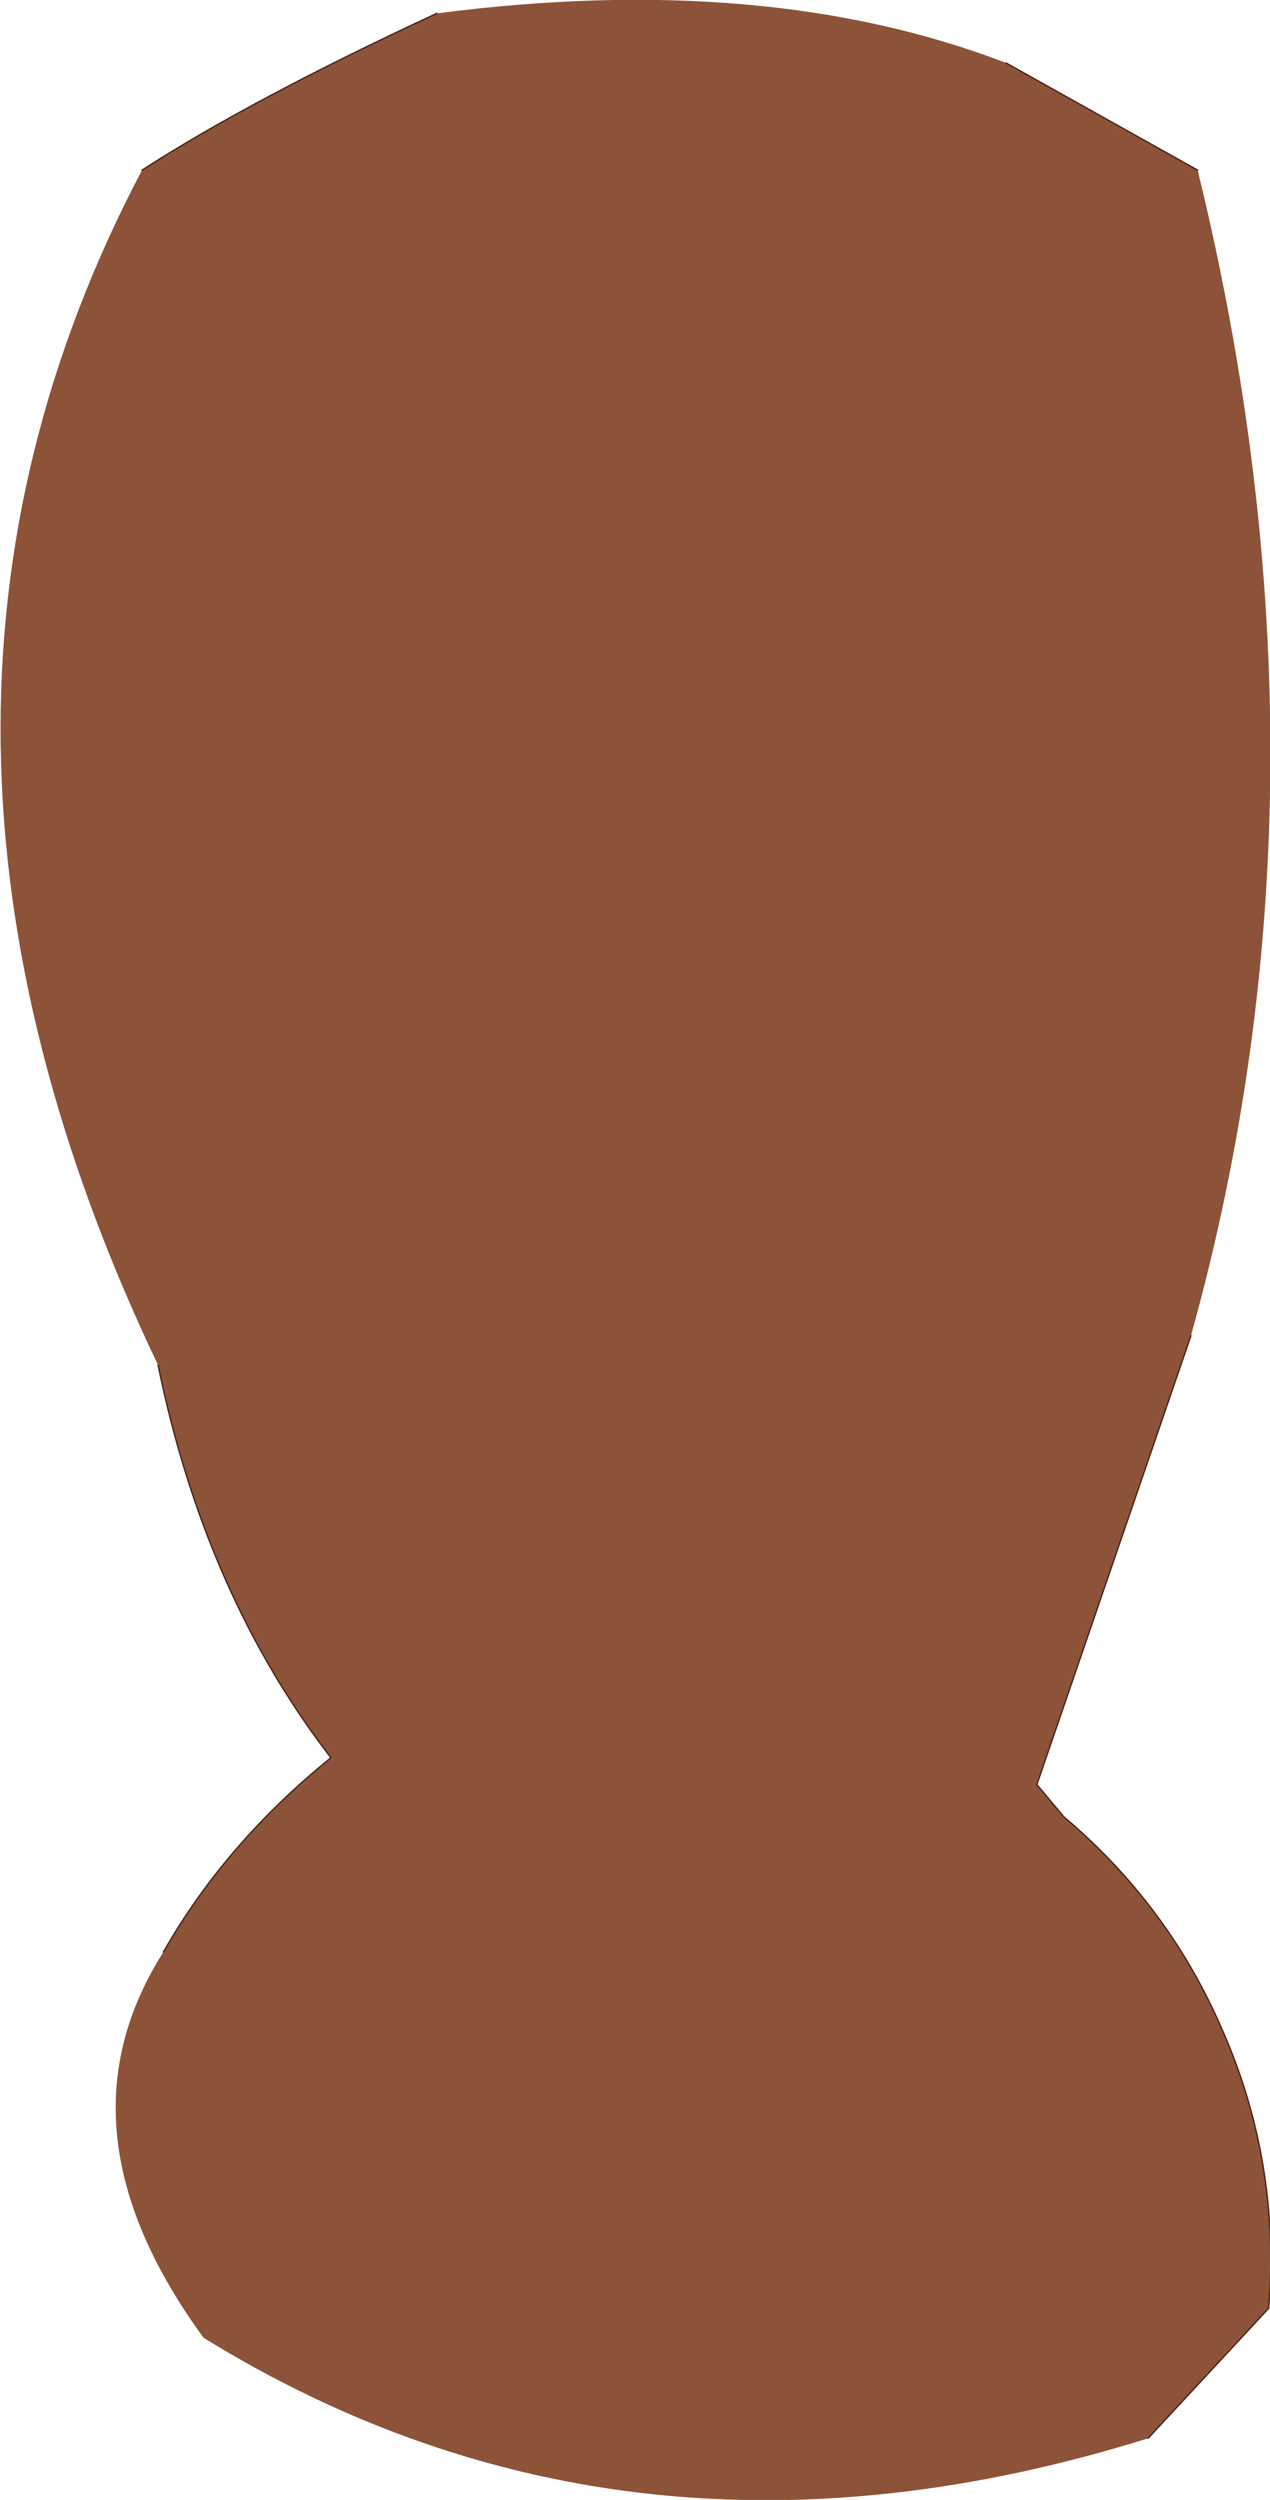 <?xml version="1.0" encoding="UTF-8" standalone="no"?>
<svg xmlns:xlink="http://www.w3.org/1999/xlink" height="93.3px" width="47.4px" xmlns="http://www.w3.org/2000/svg">
  <g transform="matrix(1.0, 0.0, 0.0, 1.0, 23.7, 46.65)">
    <path d="M13.85 -44.3 L21.0 -40.3 Q26.55 -17.6 20.75 3.2 L15.0 19.95 16.0 21.15 Q19.85 24.4 21.85 28.95 24.1 33.95 23.65 39.5 L19.15 44.35 Q-0.2 50.4 -16.1 40.6 -21.8 32.8 -17.6 26.2 -15.3 22.15 -11.35 18.95 -16.05 12.85 -17.8 4.3 -29.25 -19.7 -18.4 -40.3 -14.3 -42.95 -7.4 -46.15 4.9 -47.75 13.85 -44.3" fill="#8c5338" fill-rule="evenodd" stroke="none"/>
    <path d="M13.85 -44.3 L21.0 -40.3 M20.75 3.2 L15.0 19.95 16.0 21.15 Q19.85 24.4 21.85 28.95 24.1 33.95 23.65 39.5 L19.15 44.35 M-17.6 26.2 Q-15.3 22.15 -11.35 18.95 -16.05 12.85 -17.8 4.3 M-18.4 -40.3 Q-14.3 -42.95 -7.4 -46.15" fill="none" stroke="#482317" stroke-linecap="round" stroke-linejoin="round" stroke-width="0.05"/>
  </g>
</svg>
